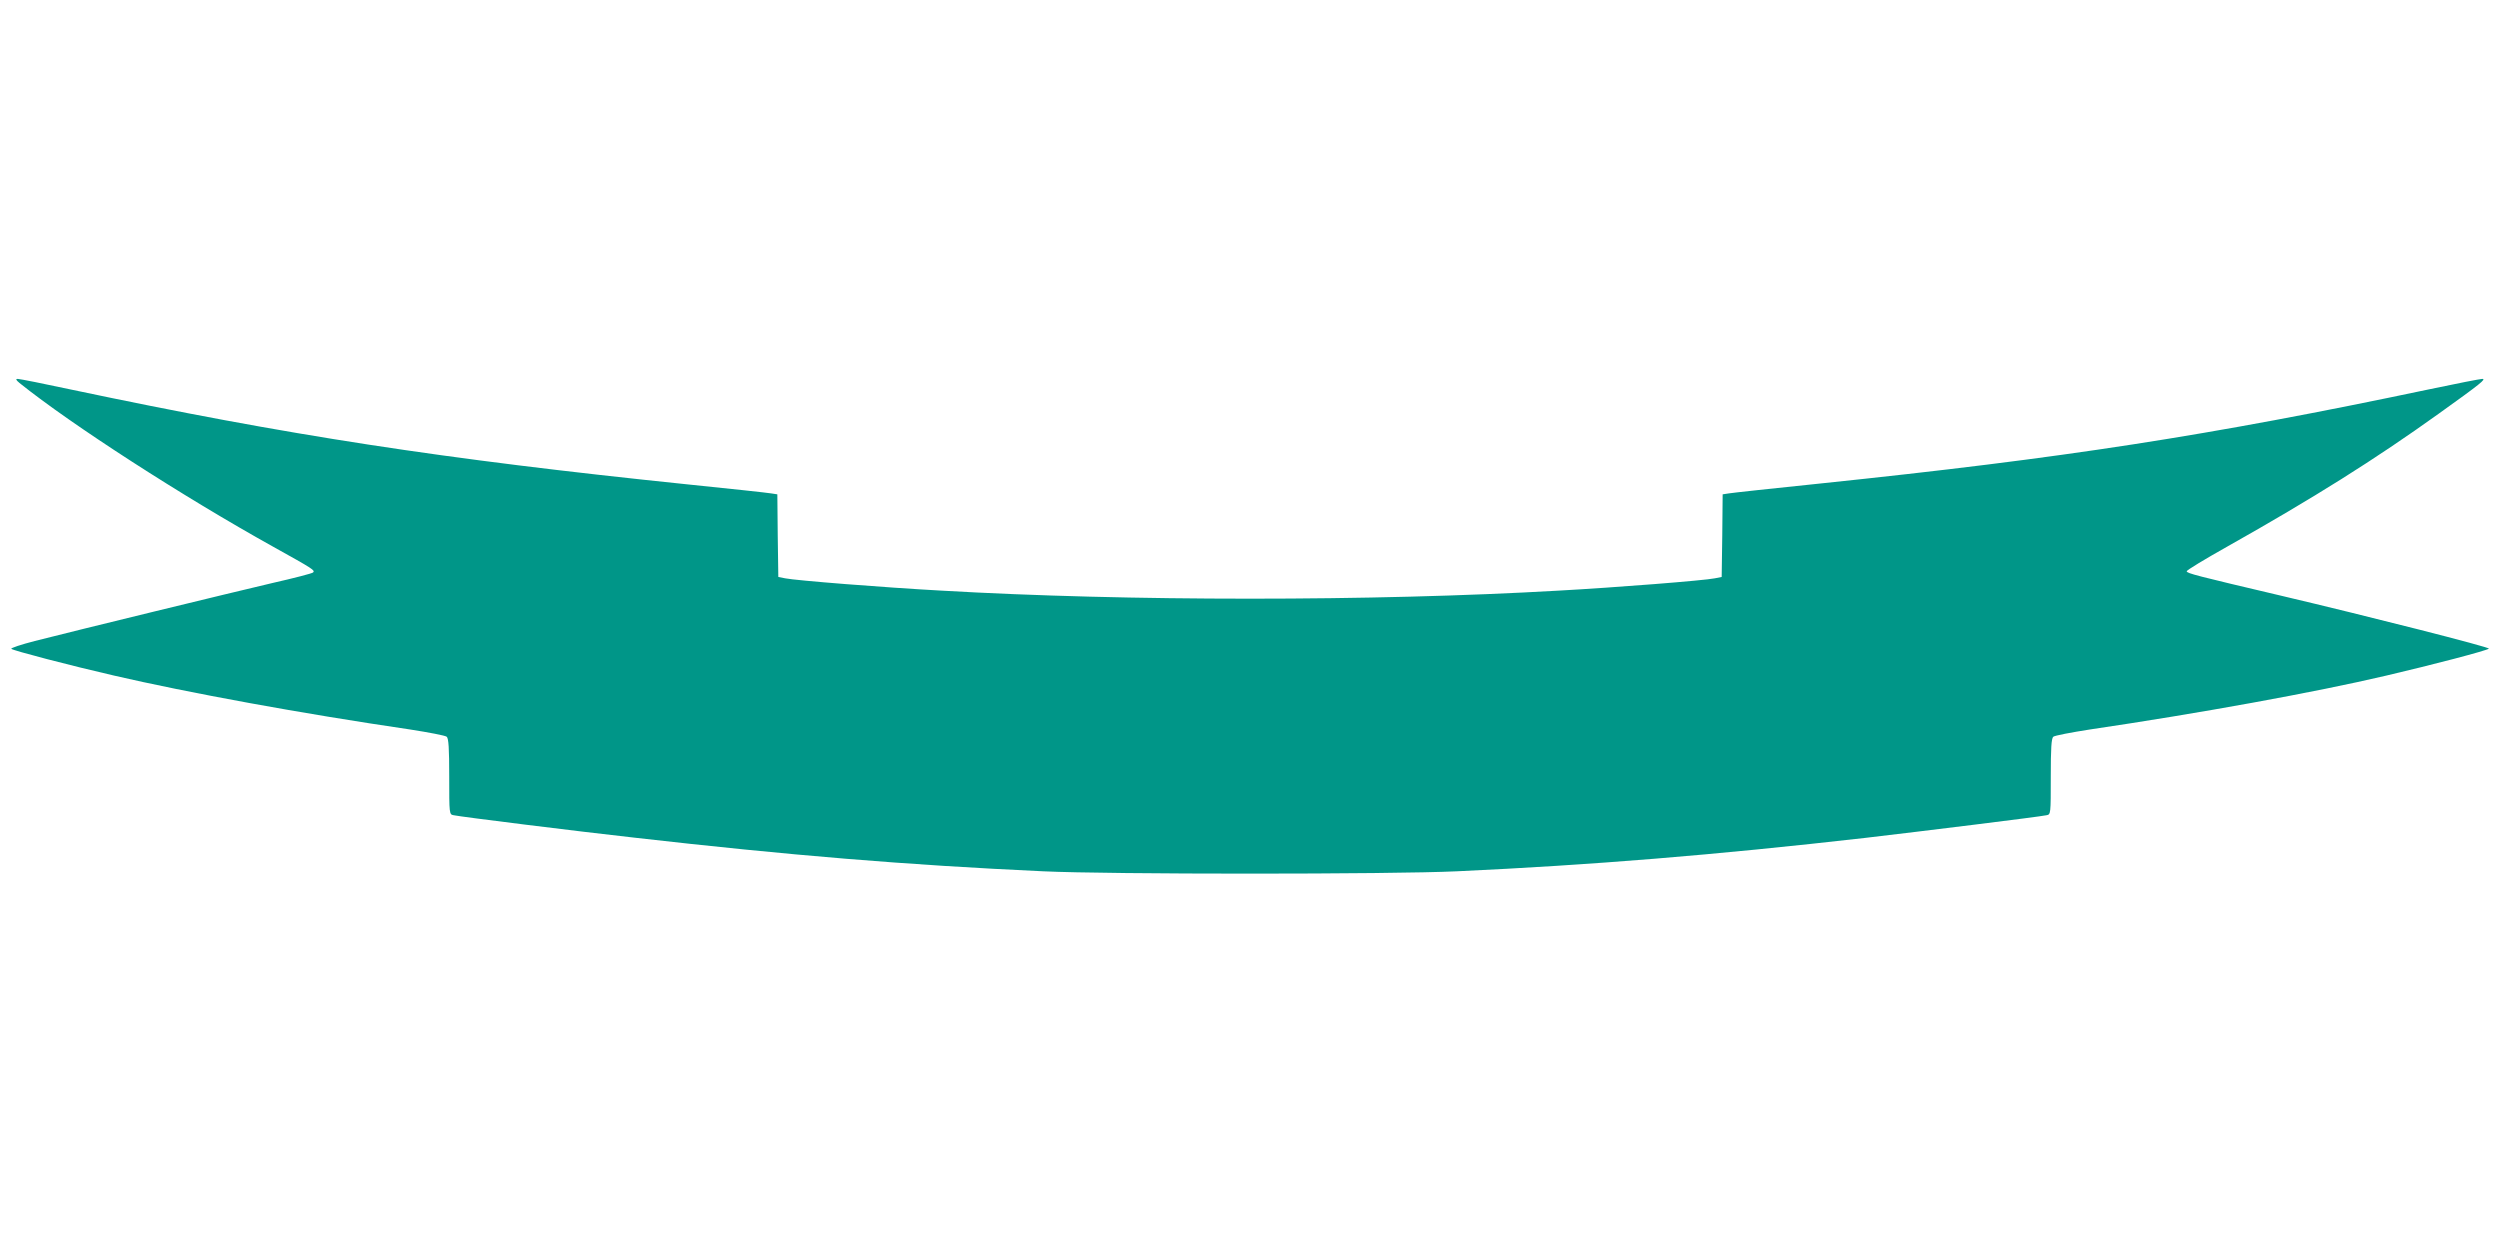<?xml version="1.0" standalone="no"?>
<!DOCTYPE svg PUBLIC "-//W3C//DTD SVG 20010904//EN"
 "http://www.w3.org/TR/2001/REC-SVG-20010904/DTD/svg10.dtd">
<svg version="1.0" xmlns="http://www.w3.org/2000/svg"
 width="1280pt" height="640pt" viewBox="0 0 1280 640"
 preserveAspectRatio="xMidYMid meet">
<g transform="translate(0,640) scale(0.1,-0.1)"
fill="#009688" stroke="none">
<path d="M100 4439 c267 -214 836 -581 1300 -839 205 -114 214 -120 203 -131
-5 -5 -98 -29 -208 -54 -209 -49 -998 -241 -1217 -297 -70 -18 -124 -36 -120
-40 9 -9 300 -85 526 -137 380 -88 964 -195 1516 -276 96 -15 180 -31 187 -37
10 -8 13 -60 13 -204 0 -193 0 -194 23 -198 36 -8 639 -83 927 -115 788 -90
1395 -140 2090 -172 336 -16 1784 -16 2120 0 689 32 1318 83 2090 171 290 34
892 108 928 116 22 4 22 5 22 198 0 144 3 196 13 204 7 6 91 22 187 37 556 82
1157 191 1518 276 235 55 515 128 525 138 7 7 -606 163 -1068 272 -425 100
-480 114 -479 124 0 6 93 62 205 125 444 250 759 448 1084 681 218 156 246
179 224 179 -10 0 -133 -24 -275 -54 -1131 -238 -1864 -351 -3109 -481 -242
-25 -455 -48 -472 -51 l-33 -5 -2 -211 -3 -212 -35 -7 c-52 -11 -508 -47 -800
-63 -950 -55 -2210 -55 -3160 0 -292 16 -748 52 -800 63 l-35 7 -3 212 -2 211
-33 5 c-17 3 -210 24 -427 46 -1257 130 -2045 251 -3149 484 -144 31 -270 56
-280 56 -12 0 -10 -5 9 -21z"/>
</g>
</svg>

